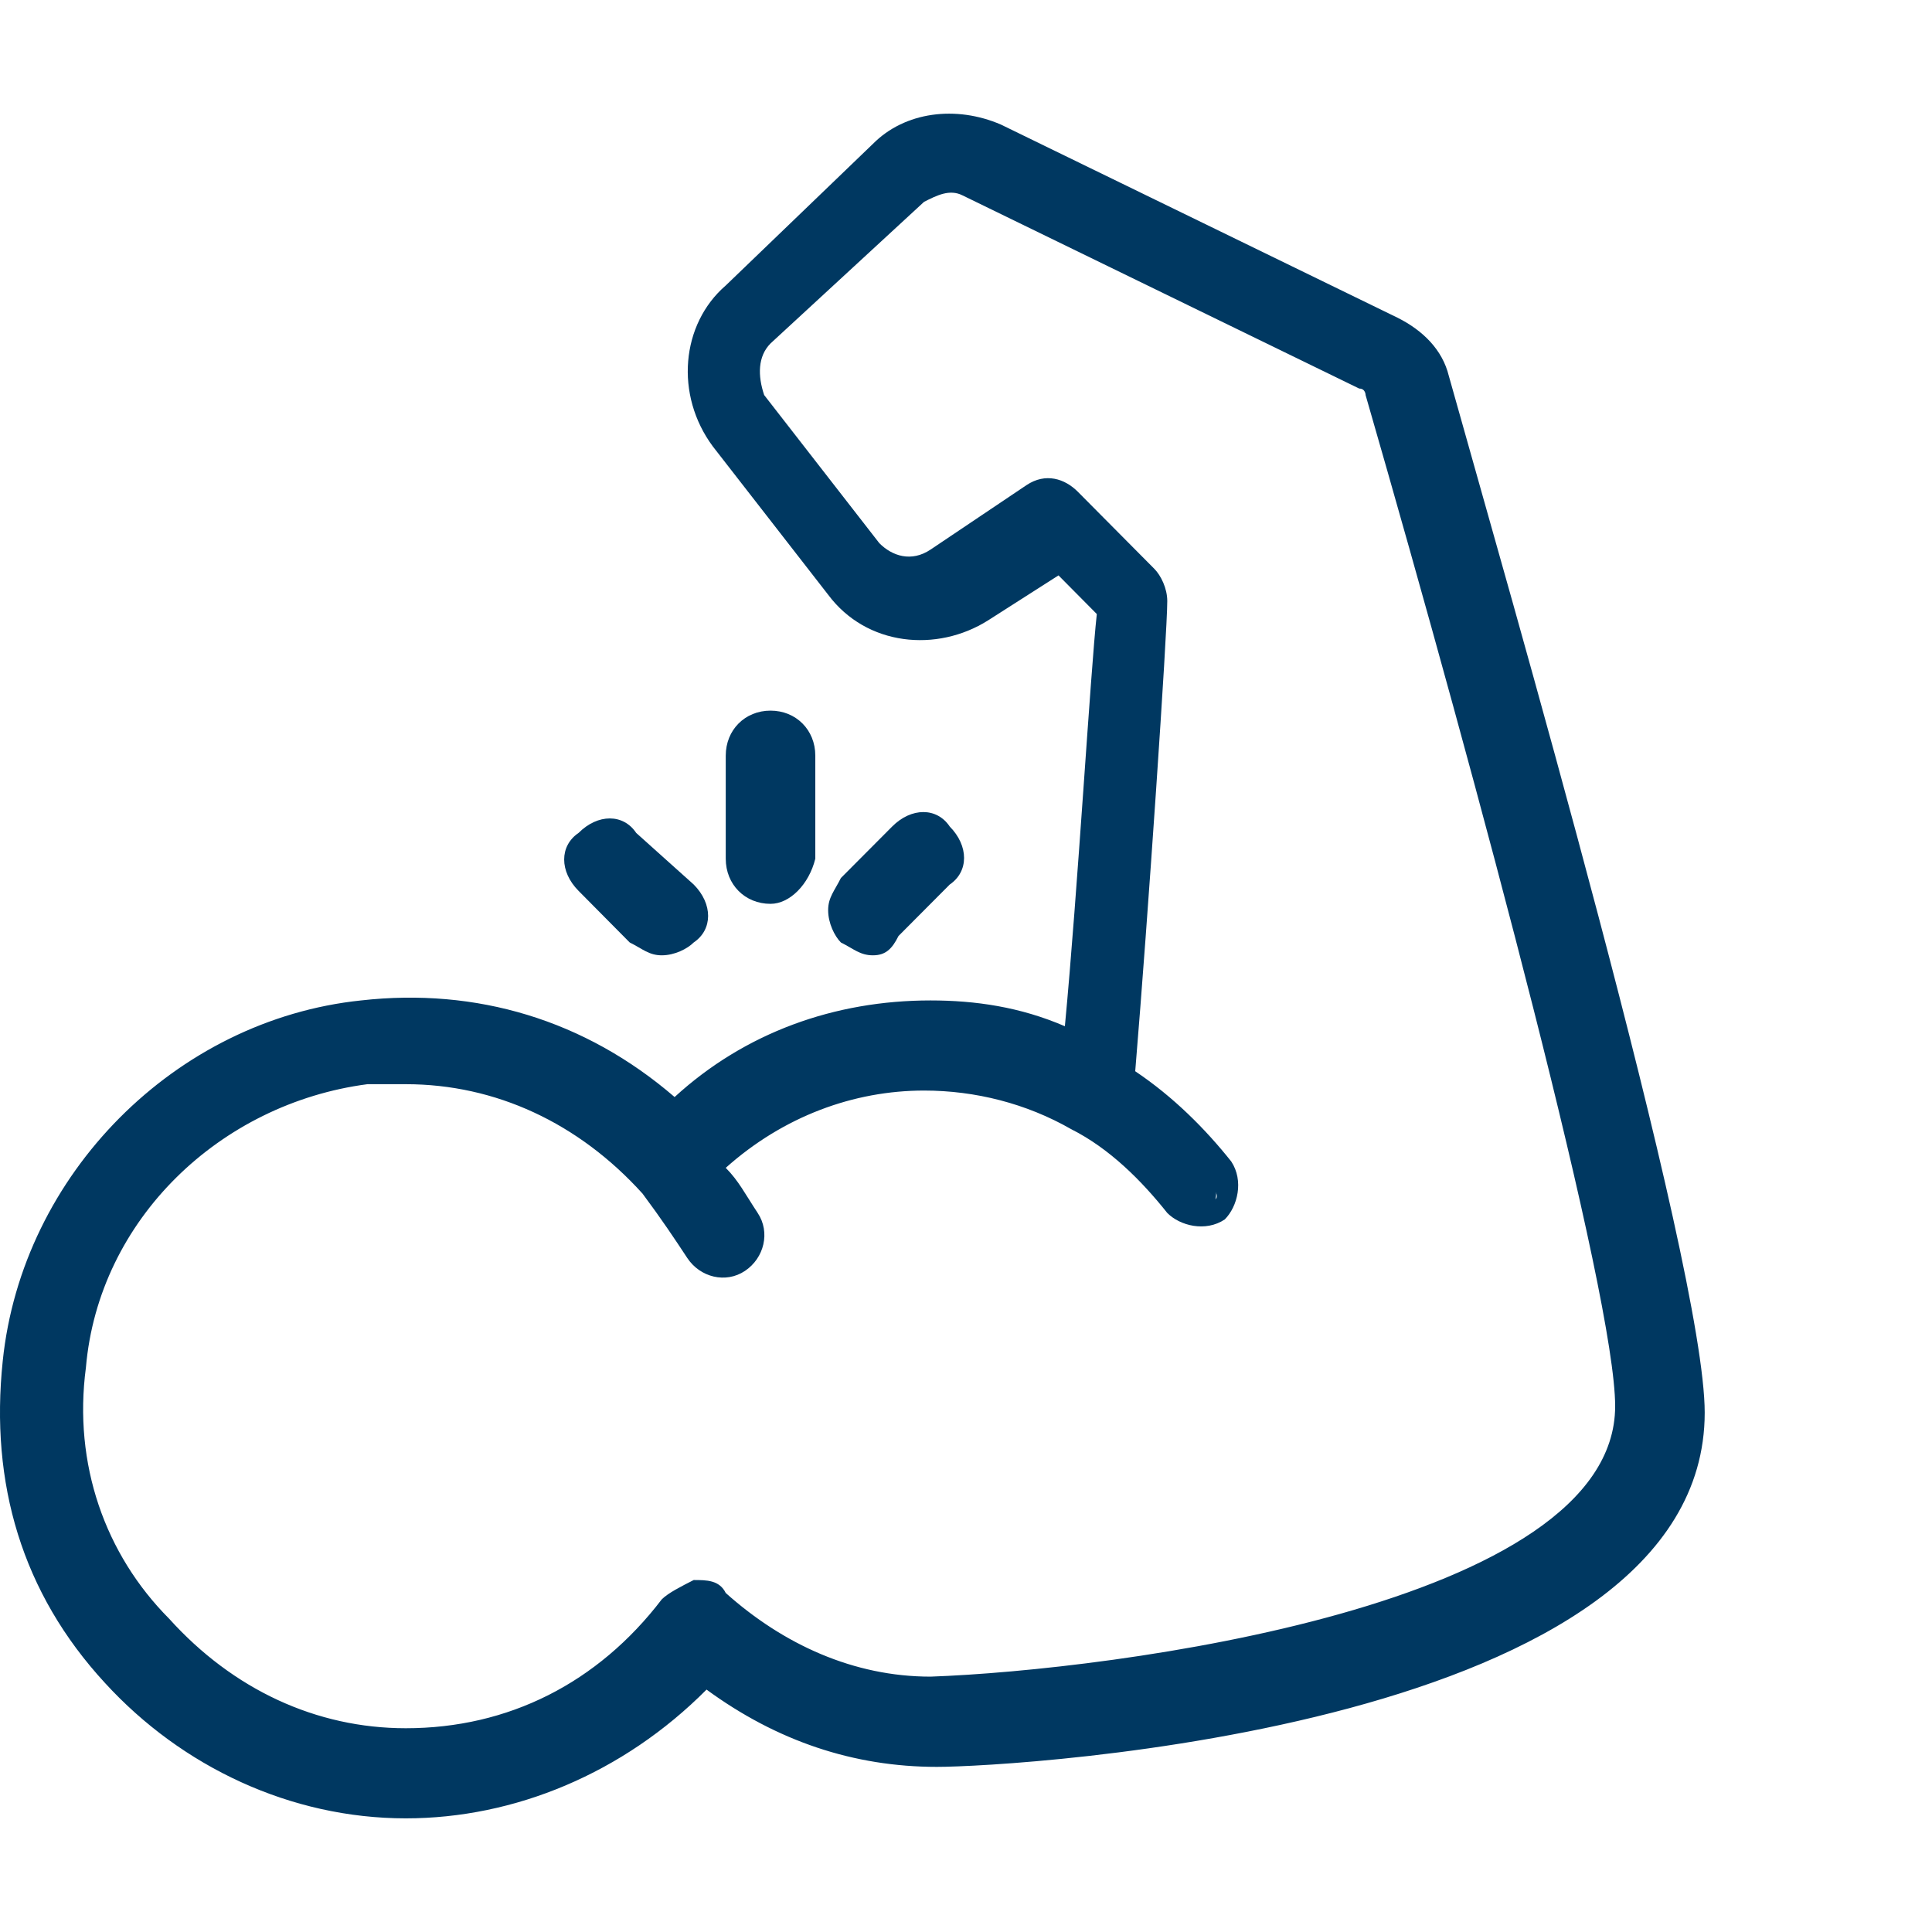 <svg xmlns="http://www.w3.org/2000/svg" fill="none" viewBox="0 0 17 17" height="17" width="17">
<g id="Frame 427319301">
<g id="Vector">
<path fill="#003861" d="M12.523 3.306C12.466 3.136 12.354 2.966 12.185 2.852L8.694 1.152C8.357 0.982 7.962 1.096 7.681 1.322L6.386 2.569C6.048 2.909 5.992 3.476 6.273 3.816L7.287 5.119C7.568 5.516 8.131 5.573 8.525 5.289L9.201 4.836L9.708 5.346C9.708 5.856 9.539 8.009 9.426 9.2C9.032 9.03 8.582 8.916 8.131 8.916C7.287 8.916 6.499 9.256 5.879 9.823C5.147 9.143 4.19 8.803 3.177 8.916C1.6 9.086 0.362 10.39 0.137 11.976C0.024 12.996 0.305 13.903 0.981 14.697C1.657 15.433 2.558 15.83 3.515 15.83C4.528 15.83 5.429 15.433 6.104 14.64C6.667 15.093 7.399 15.377 8.131 15.377C8.413 15.377 14.775 15.093 14.775 12.373C14.775 11.07 13.03 5.119 12.523 3.306ZM8.131 14.923C7.456 14.923 6.78 14.64 6.273 14.187C6.217 14.13 6.161 14.13 6.104 14.13C6.048 14.13 5.992 14.187 5.936 14.243C5.373 14.98 4.528 15.433 3.571 15.433C2.726 15.433 1.938 15.093 1.375 14.413C0.812 13.79 0.531 12.94 0.643 12.09C0.812 10.73 1.882 9.596 3.233 9.483H3.571C4.359 9.483 5.147 9.823 5.71 10.39C5.879 10.56 6.048 10.73 6.161 10.956C6.217 11.013 6.273 11.07 6.386 11.07C6.423 11.07 6.461 11.051 6.499 11.013C6.611 10.956 6.667 10.786 6.555 10.673C6.442 10.503 6.33 10.333 6.217 10.22C6.724 9.71 7.399 9.426 8.131 9.426C8.582 9.426 9.088 9.54 9.483 9.823C9.82 9.993 10.102 10.276 10.327 10.616C10.383 10.673 10.44 10.73 10.496 10.73C10.552 10.73 10.608 10.73 10.608 10.673C10.721 10.616 10.721 10.446 10.665 10.333C10.44 9.993 10.158 9.71 9.82 9.54C9.989 8.236 10.102 5.459 10.158 5.346C10.158 5.289 10.158 5.233 10.102 5.176L9.426 4.496C9.37 4.439 9.201 4.383 9.145 4.439L8.3 5.006C8.075 5.119 7.85 5.119 7.681 4.893L6.667 3.589C6.499 3.419 6.555 3.136 6.724 2.966L8.019 1.719C8.131 1.606 8.356 1.549 8.469 1.606L11.96 3.306C12.016 3.362 12.072 3.362 12.072 3.419C13.086 6.933 14.268 11.353 14.268 12.373C14.324 14.3 9.82 14.867 8.131 14.923Z"></path>
<path fill="#003861" d="M3.571 16C2.558 16 1.6 15.547 0.925 14.81C0.193 14.017 -0.089 13.053 0.024 11.976C0.193 10.333 1.544 8.973 3.177 8.803C4.19 8.689 5.147 8.973 5.936 9.653C6.555 9.086 7.343 8.803 8.188 8.803C8.582 8.803 8.976 8.86 9.37 9.03C9.483 7.839 9.595 5.913 9.651 5.403L9.314 5.063L8.694 5.459C8.244 5.743 7.625 5.686 7.287 5.233L6.273 3.929C5.936 3.476 5.992 2.852 6.386 2.512L7.681 1.266C7.962 0.982 8.413 0.926 8.807 1.096L12.298 2.796C12.523 2.909 12.692 3.079 12.748 3.306C13.255 5.119 15 11.126 15 12.43C15 15.207 8.92 15.547 8.244 15.547C7.512 15.547 6.836 15.32 6.217 14.867C5.485 15.603 4.528 16 3.571 16ZM3.571 9.086H3.177C1.657 9.256 0.474 10.503 0.305 11.976C0.193 12.94 0.474 13.847 1.15 14.583C1.713 15.32 2.614 15.717 3.571 15.717C4.528 15.717 5.429 15.32 6.048 14.583L6.161 14.47L6.217 14.583C6.78 15.037 7.456 15.263 8.131 15.263C8.413 15.263 14.606 14.98 14.606 12.43C14.606 11.126 12.917 5.176 12.354 3.362C12.298 3.192 12.185 3.079 12.072 3.022L8.582 1.322C8.3 1.209 7.962 1.266 7.737 1.492L6.499 2.682C6.217 2.966 6.161 3.419 6.386 3.759L7.399 5.063C7.625 5.403 8.075 5.459 8.413 5.233L9.201 4.723L9.82 5.346V5.403C9.764 6.026 9.651 8.123 9.539 9.313V9.483L9.37 9.426C8.976 9.256 8.525 9.143 8.131 9.143C7.343 9.143 6.555 9.483 5.992 10.05H5.879L5.767 9.936C5.204 9.426 4.415 9.086 3.571 9.086ZM3.571 15.547C2.67 15.547 1.826 15.15 1.263 14.527C0.643 13.847 0.362 12.996 0.474 12.09C0.643 10.673 1.769 9.483 3.233 9.313C4.19 9.2 5.147 9.54 5.823 10.276C5.992 10.446 6.161 10.673 6.273 10.9C6.273 10.956 6.33 10.956 6.386 10.956C6.442 10.956 6.442 10.9 6.442 10.843C6.33 10.673 6.273 10.56 6.161 10.39L6.104 10.276L6.217 10.163C6.78 9.596 7.456 9.313 8.244 9.313C8.751 9.313 9.257 9.426 9.651 9.71C9.989 9.936 10.327 10.22 10.552 10.56C10.552 10.616 10.608 10.616 10.665 10.56C10.721 10.56 10.721 10.503 10.665 10.446C10.44 10.163 10.158 9.88 9.82 9.653L9.764 9.596V9.483C9.933 8.179 10.046 5.403 10.102 5.289V5.233L9.426 4.553C9.389 4.515 9.351 4.515 9.314 4.553L8.469 5.119C8.188 5.289 7.85 5.233 7.681 5.006L6.667 3.702C6.499 3.476 6.499 3.079 6.724 2.909L7.906 1.606C8.075 1.436 8.357 1.379 8.525 1.492L12.016 3.192C12.129 3.249 12.185 3.306 12.185 3.419C13.198 6.933 14.437 11.41 14.437 12.43C14.437 14.867 8.188 15.093 8.131 15.093C7.399 15.093 6.724 14.81 6.161 14.3H6.104C6.104 14.3 6.048 14.3 6.048 14.357C5.429 15.093 4.528 15.547 3.571 15.547ZM3.571 9.54H3.233C1.938 9.71 0.868 10.73 0.756 12.033C0.643 12.883 0.925 13.677 1.488 14.243C2.051 14.867 2.783 15.207 3.571 15.207C4.472 15.207 5.26 14.81 5.823 14.073C5.879 14.017 5.992 13.96 6.104 13.903C6.217 13.903 6.33 13.903 6.386 14.017C6.893 14.47 7.512 14.753 8.188 14.753C9.764 14.697 14.212 14.13 14.212 12.373C14.212 11.41 13.03 6.989 12.016 3.476C12.016 3.476 12.016 3.419 11.96 3.419L8.469 1.719C8.356 1.662 8.244 1.719 8.131 1.776L6.78 3.022C6.667 3.136 6.667 3.306 6.724 3.476L7.737 4.779C7.85 4.893 8.019 4.949 8.188 4.836L9.032 4.269C9.201 4.156 9.37 4.213 9.483 4.326L10.158 5.006C10.214 5.063 10.271 5.176 10.271 5.289C10.271 5.573 10.102 8.066 9.989 9.426C10.327 9.653 10.608 9.936 10.834 10.22C10.946 10.39 10.89 10.616 10.777 10.73C10.608 10.843 10.383 10.786 10.271 10.673C10.046 10.39 9.764 10.106 9.426 9.936C9.032 9.71 8.582 9.596 8.131 9.596C7.512 9.596 6.893 9.823 6.386 10.276C6.499 10.39 6.555 10.503 6.667 10.673C6.78 10.843 6.724 11.07 6.555 11.183C6.386 11.296 6.161 11.24 6.048 11.07C5.936 10.9 5.823 10.73 5.654 10.503C5.091 9.88 4.359 9.54 3.571 9.54Z"></path>
<path fill="#003861" d="M7.005 7.556V6.649C7.005 6.536 6.893 6.423 6.78 6.423C6.667 6.423 6.555 6.536 6.555 6.649V7.556C6.555 7.669 6.667 7.783 6.78 7.783C6.893 7.783 7.005 7.669 7.005 7.556Z"></path>
<path fill="#003861" d="M6.78 7.953C6.555 7.953 6.386 7.783 6.386 7.556V6.649C6.386 6.423 6.555 6.253 6.78 6.253C7.005 6.253 7.174 6.423 7.174 6.649V7.556C7.118 7.783 6.949 7.953 6.78 7.953ZM6.78 6.536C6.724 6.536 6.667 6.593 6.667 6.649V7.556C6.667 7.669 6.836 7.669 6.836 7.556V6.649C6.836 6.593 6.836 6.536 6.78 6.536Z"></path>
<path fill="#003861" d="M5.71 8.179C5.767 8.236 5.823 8.236 5.879 8.236C5.936 8.236 5.992 8.236 6.048 8.179C6.161 8.066 6.161 7.953 6.048 7.839L5.598 7.386C5.485 7.273 5.373 7.273 5.26 7.386C5.147 7.499 5.147 7.613 5.26 7.726L5.71 8.179Z"></path>
<path fill="#003861" d="M5.823 8.406C5.71 8.406 5.654 8.349 5.541 8.293L5.091 7.839C4.922 7.669 4.922 7.443 5.091 7.329C5.26 7.159 5.485 7.159 5.598 7.329L6.104 7.783C6.273 7.953 6.273 8.179 6.104 8.293C6.048 8.349 5.936 8.406 5.823 8.406ZM5.373 7.499H5.316C5.26 7.556 5.26 7.613 5.316 7.613L5.767 8.066C5.823 8.123 5.879 8.123 5.879 8.066C5.936 8.009 5.936 7.953 5.879 7.953L5.429 7.499C5.429 7.499 5.429 7.499 5.373 7.499Z"></path>
<path fill="#003861" d="M7.85 8.179L8.3 7.726C8.413 7.613 8.413 7.499 8.3 7.386C8.188 7.273 8.075 7.273 7.962 7.386L7.512 7.839C7.399 7.953 7.399 8.066 7.512 8.179C7.568 8.236 7.625 8.236 7.681 8.236C7.737 8.236 7.793 8.236 7.85 8.179Z"></path>
<path fill="#003861" d="M7.681 8.406C7.568 8.406 7.512 8.349 7.399 8.293C7.343 8.236 7.287 8.123 7.287 8.009C7.287 7.896 7.343 7.839 7.399 7.726L7.85 7.273C8.019 7.103 8.244 7.103 8.357 7.273C8.525 7.443 8.525 7.669 8.357 7.783L7.906 8.236C7.85 8.349 7.793 8.406 7.681 8.406ZM8.075 7.499L7.625 7.953V8.066C7.681 8.123 7.737 8.123 7.737 8.066L8.188 7.613C8.244 7.556 8.244 7.499 8.188 7.499H8.075Z"></path>
</g>
</g>
</svg>
